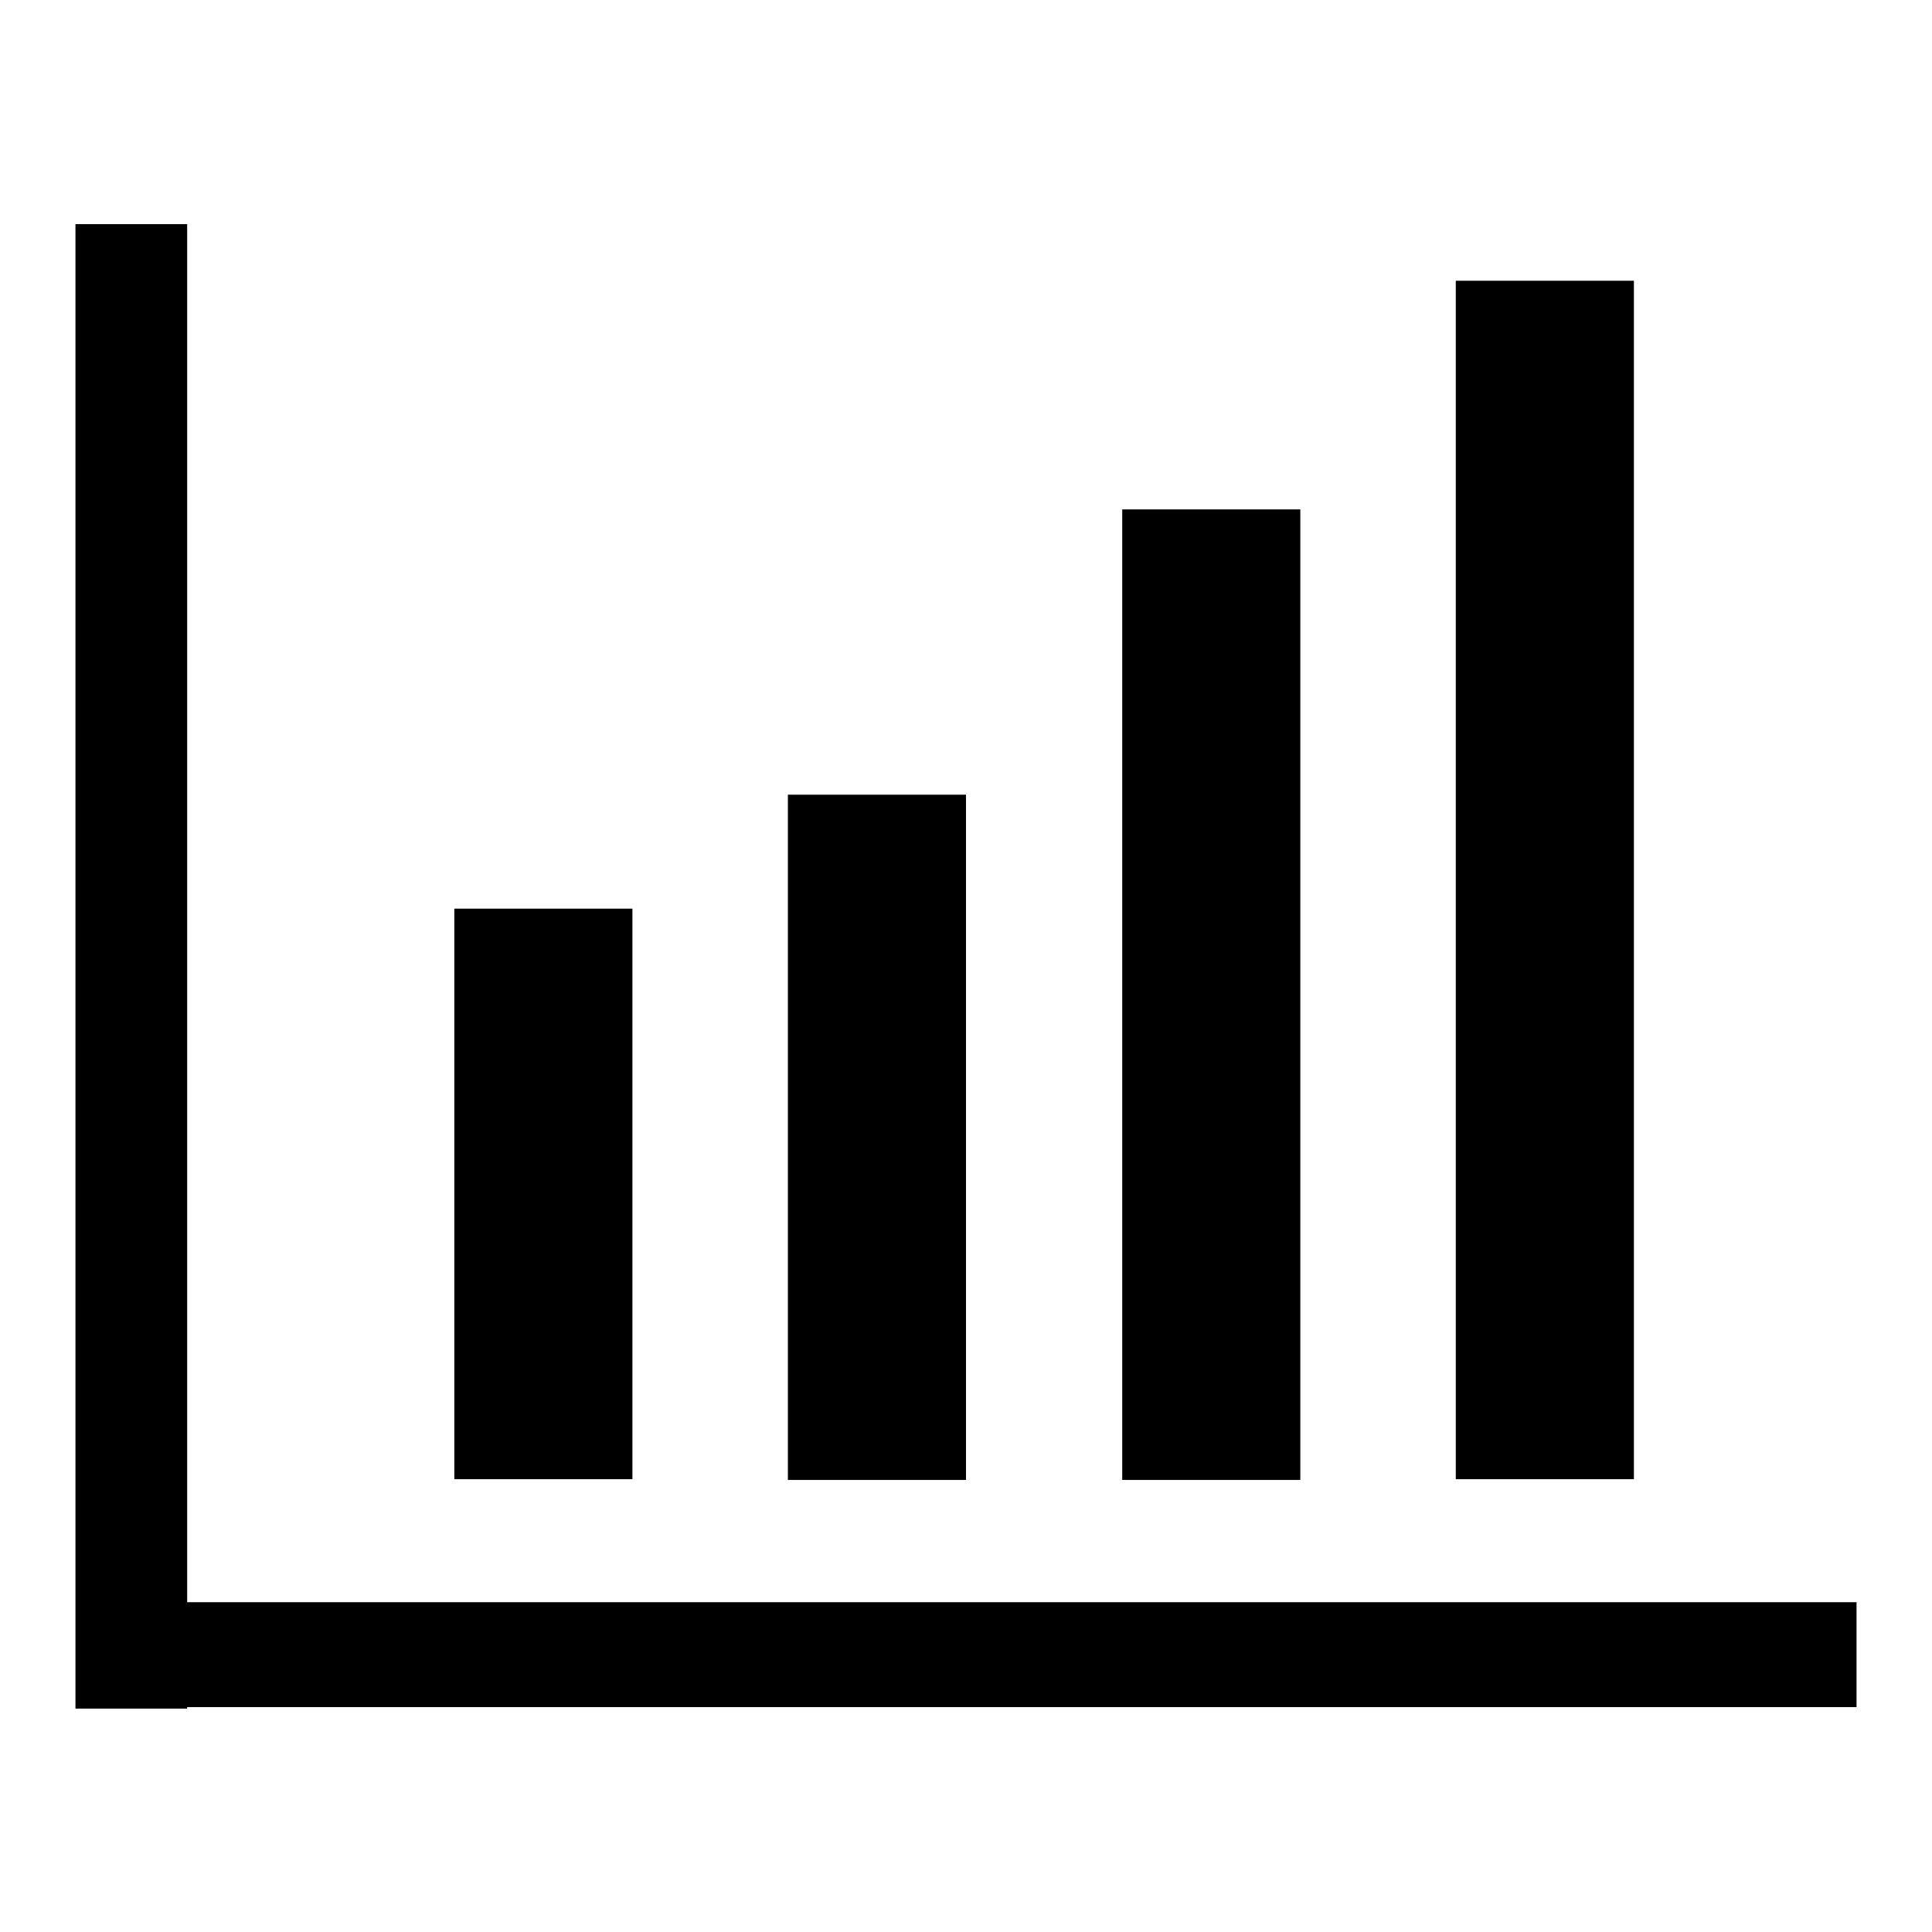<?xml version="1.0" encoding="utf-8"?>
<!-- Svg Vector Icons : http://www.onlinewebfonts.com/icon -->
<!DOCTYPE svg PUBLIC "-//W3C//DTD SVG 1.1//EN" "http://www.w3.org/Graphics/SVG/1.1/DTD/svg11.dtd">
<svg version="1.1" xmlns="http://www.w3.org/2000/svg" xmlns:xlink="http://www.w3.org/1999/xlink" x="0px" y="0px" viewBox="0 0 256 256" enable-background="new 0 0 256 256" xml:space="preserve">
<g> <path fill="#000000" d="M246,212.3v13.9H24.8v0.2H10V29.7h14.8v182.6H246z M83.8,120.4H60.2v75.6h23.6V120.4z M128,105.3h-23.6 v90.8H128V105.3z M172.3,67.5h-23.6v128.6h23.6V67.5z M216.5,37.2h-23.6v158.8h23.6V37.2z"/></g>
</svg>